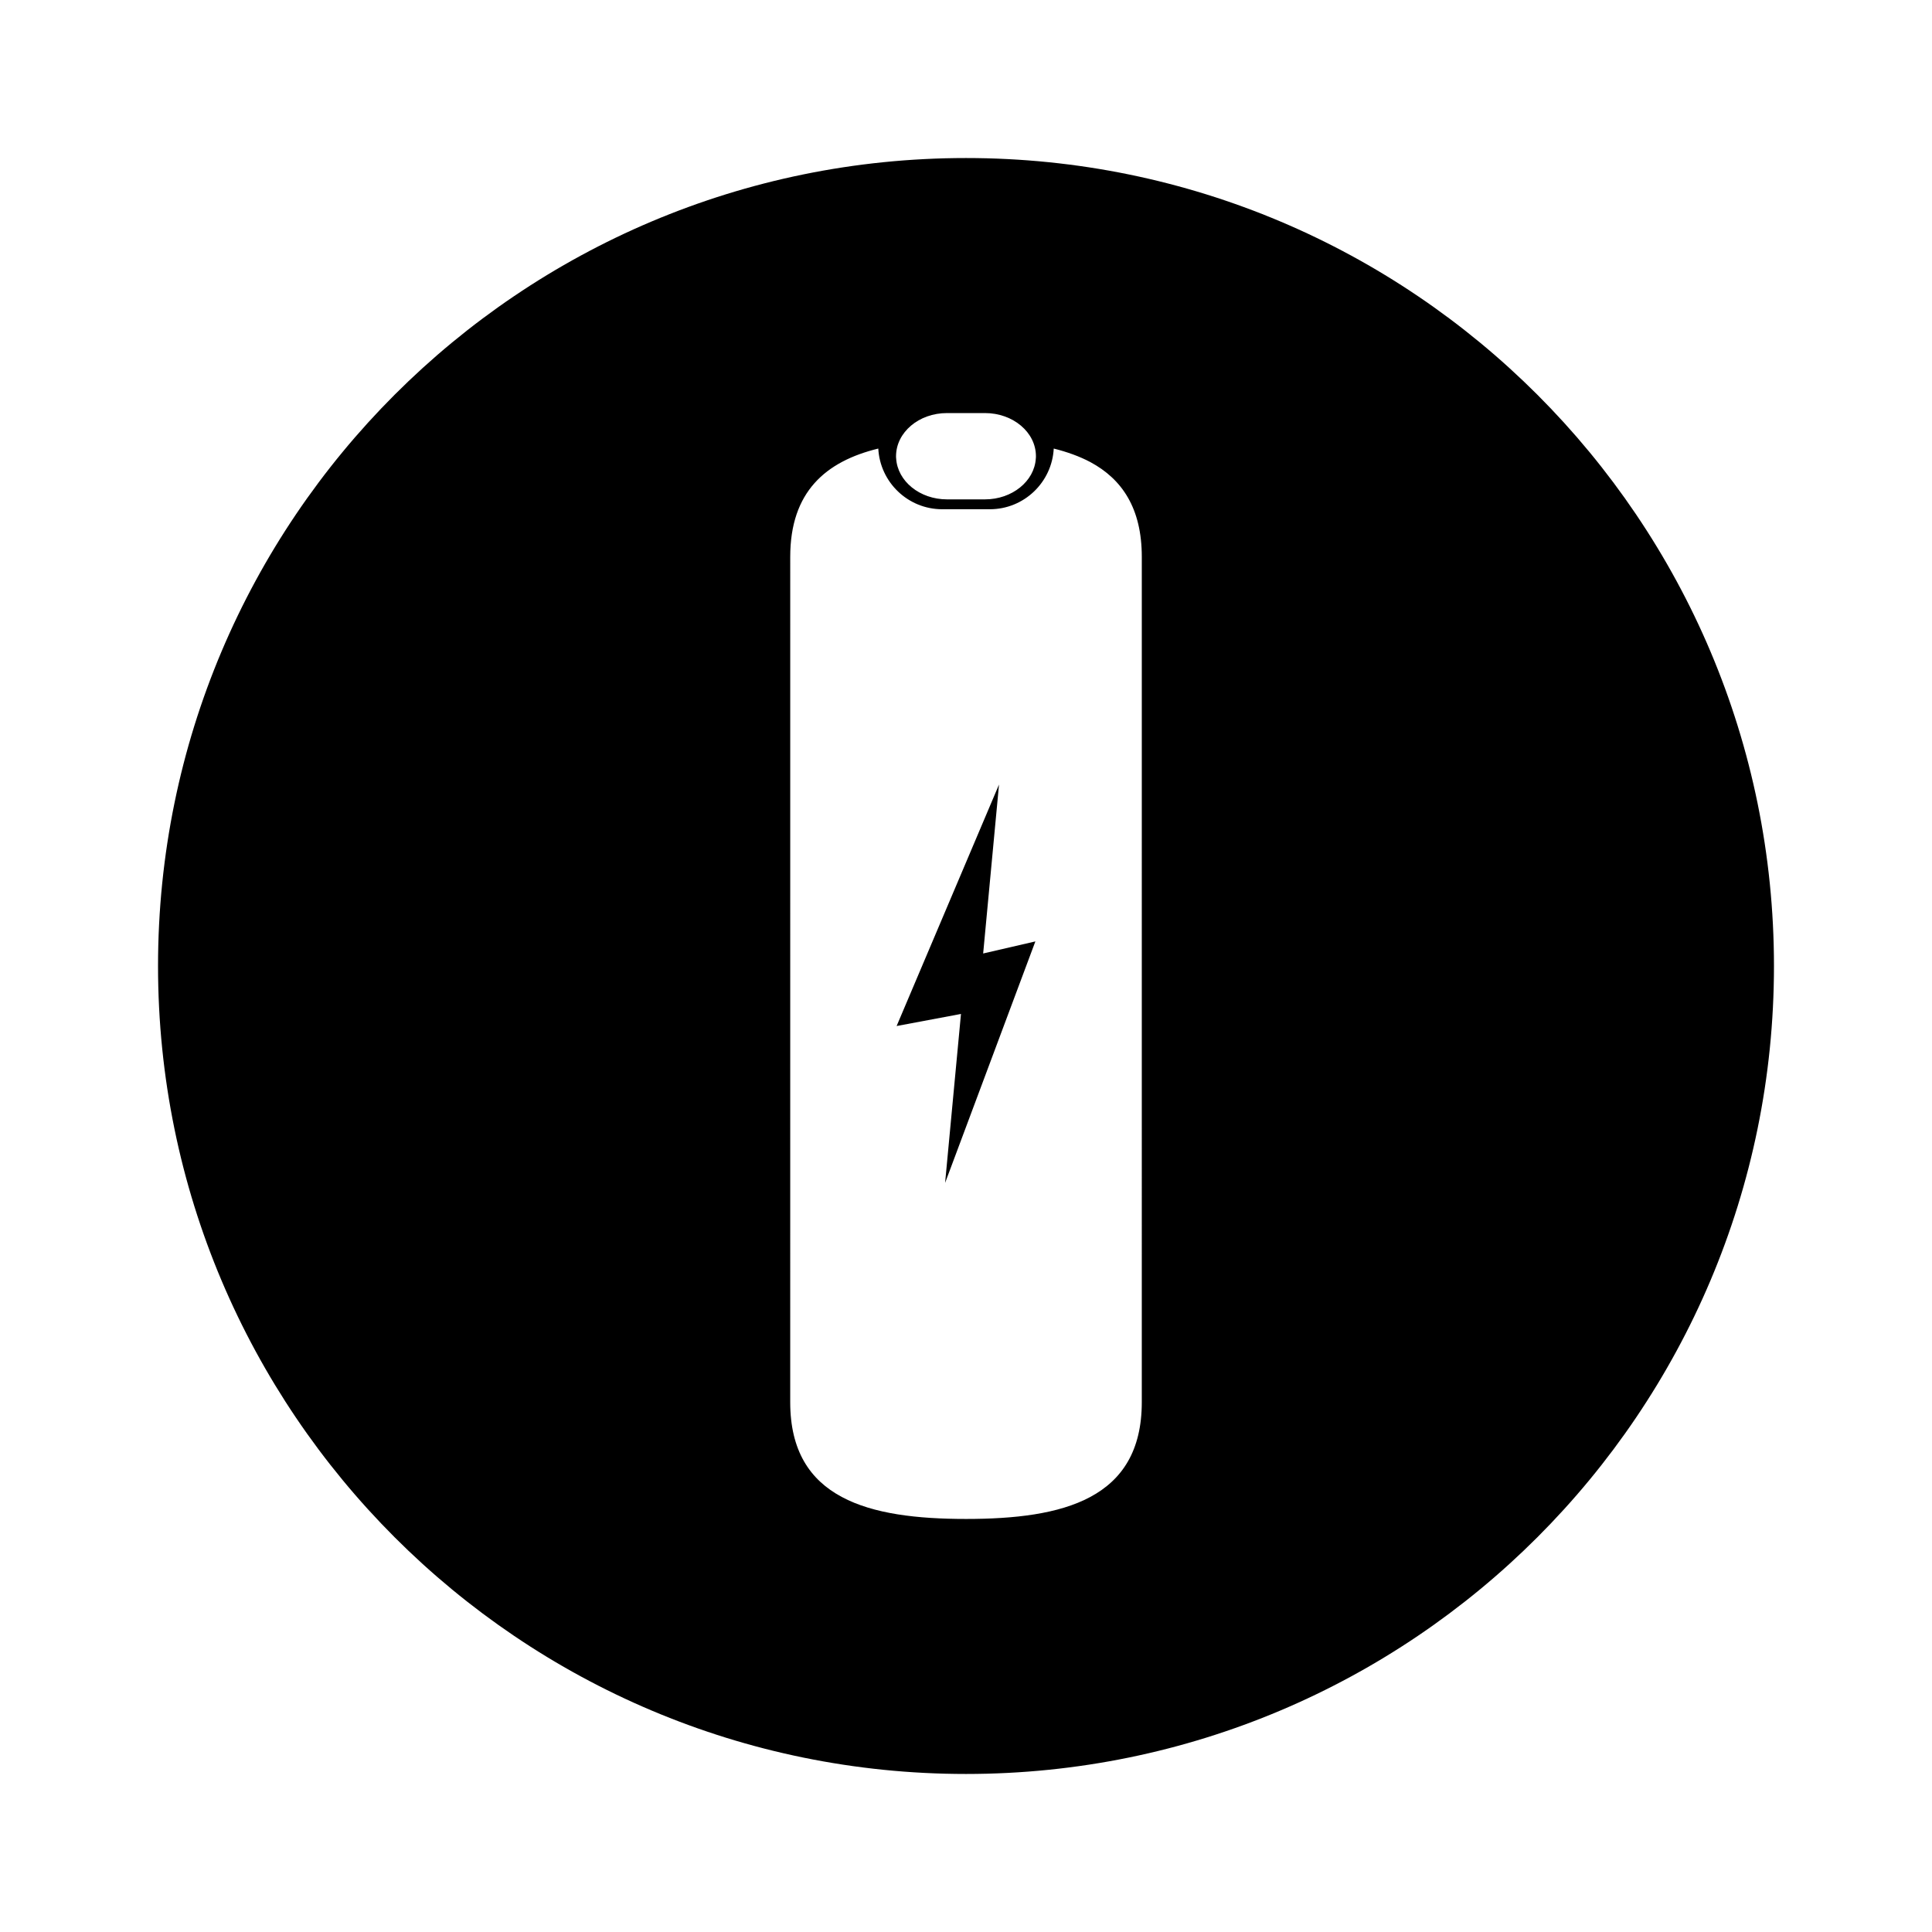 <?xml version="1.0" encoding="UTF-8"?>
<!-- Uploaded to: ICON Repo, www.svgrepo.com, Generator: ICON Repo Mixer Tools -->
<svg fill="#000000" width="800px" height="800px" version="1.1" viewBox="144 144 512 512" xmlns="http://www.w3.org/2000/svg">
 <g>
  <path d="m408.75 351.91-27.137 63.996 17.055-3.199-4.207 44.773 23.922-63.996-13.836 3.199z"/>
  <path d="m400 185.88c-118.25 0-214.12 95.867-214.12 214.12s95.867 214.12 214.12 214.12 214.12-95.863 214.12-214.12-95.863-214.12-214.12-214.12zm-14.57 70.918c2.434-2.062 5.805-3.332 9.543-3.332h10.051c7.445 0 13.508 5.106 13.508 11.438 0 0.191 0 0.406-0.031 0.598-0.367 6.016-6.258 10.836-13.48 10.836h-10.051c-7.219 0-13.109-4.816-13.48-10.836-0.031-0.191-0.031-0.406-0.031-0.598 0.008-3.168 1.508-6.019 3.973-8.105zm61.156 258.79c0 25.719-20.848 30.949-46.566 30.949-12.879 0-24.547-1.316-32.945-5.836-8.465-4.519-13.66-12.273-13.66-25.113l0.004-224.01c0-17.254 9.391-25.297 23.336-28.707 0.465 8.926 7.863 16.082 16.934 16.082h12.629c9.074 0 16.469-7.148 16.934-16.082 3.559 0.891 6.832 2.066 9.715 3.594 8.395 4.519 13.621 12.238 13.621 25.113z"/>
 </g>
</svg>